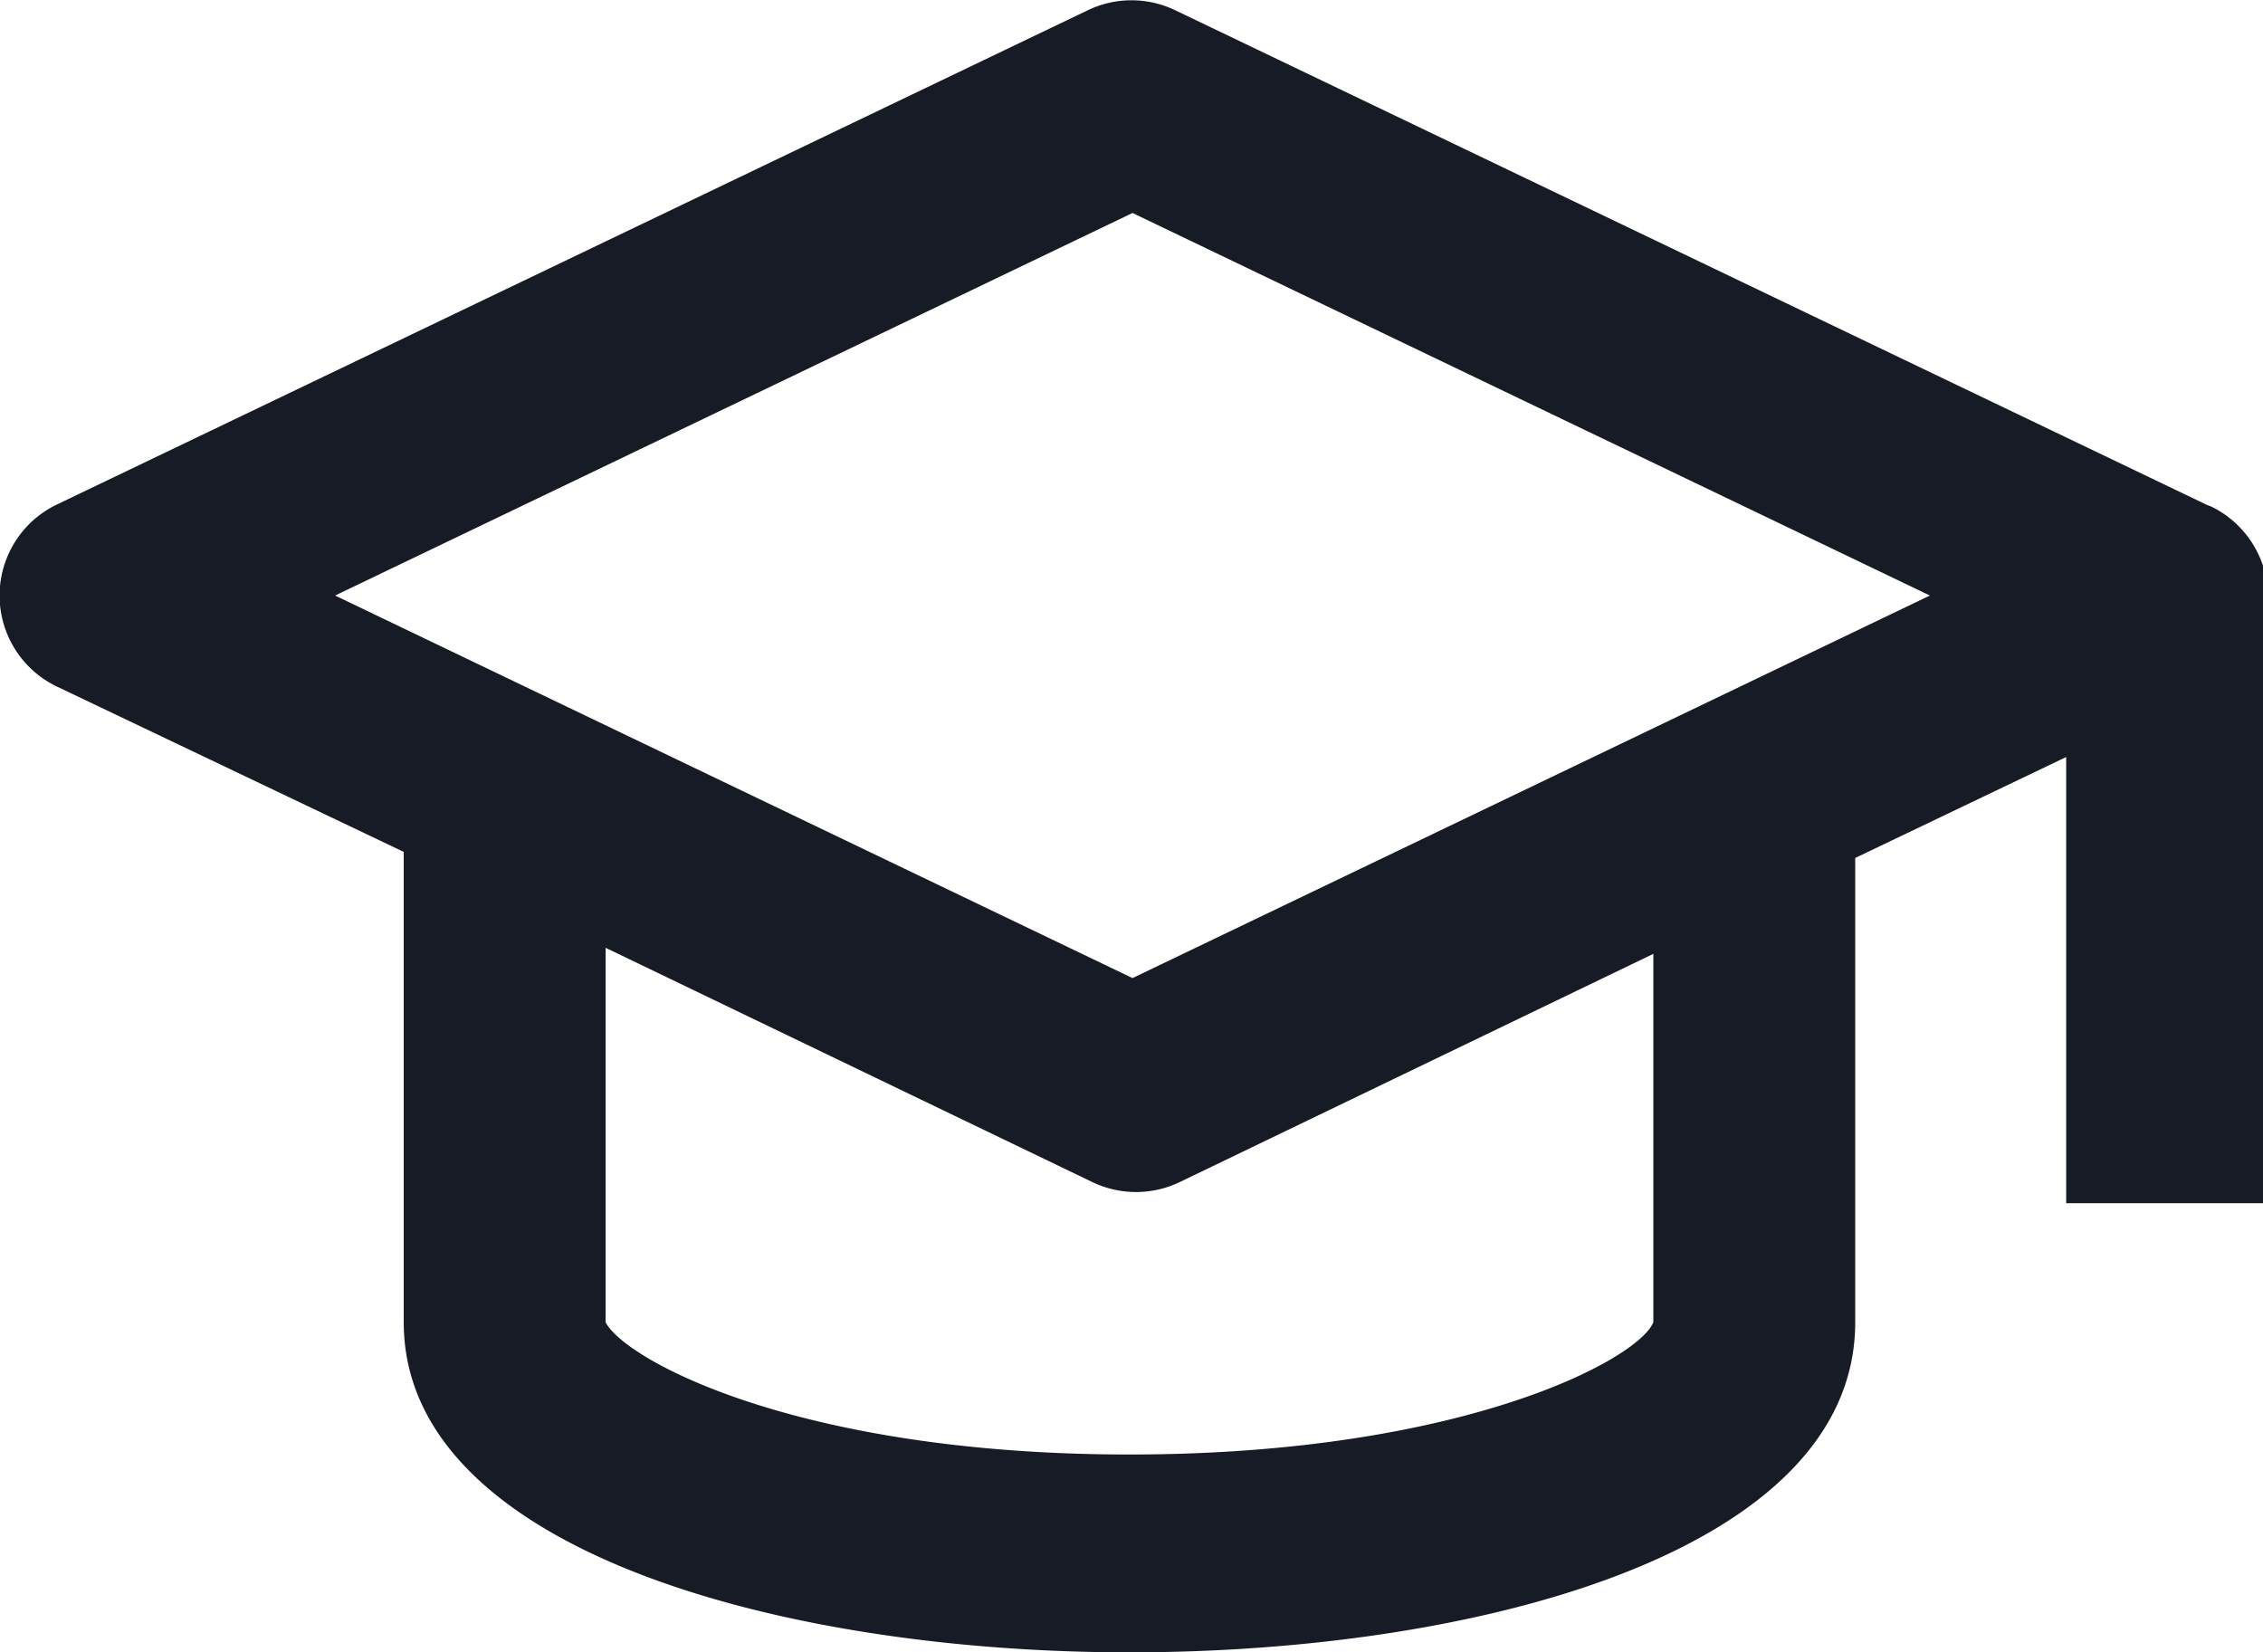 <svg xmlns="http://www.w3.org/2000/svg" viewBox="0 0 22.42 16.37"><path d="M21.86,5,11.64.1a1,1,0,0,0-.86,0L.56,5a1,1,0,0,0,0,1.8L4,8.44H4V13.1c0,2.25,3.73,3.27,7.19,3.27s7.19-1,7.19-3.27V8.5l2.09-1v4.42h2v-6a1,1,0,0,0-.56-.9ZM6,13.1v0Zm10.38,0c-.15.37-1.9,1.31-5.19,1.31s-5-.94-5.19-1.31V9.39l4.82,2.32a1,1,0,0,0,.87,0l4.69-2.26ZM11.22,9.69,3.32,5.9l7.9-3.79,7.9,3.79Z" style="fill:#171b25"/></svg>

